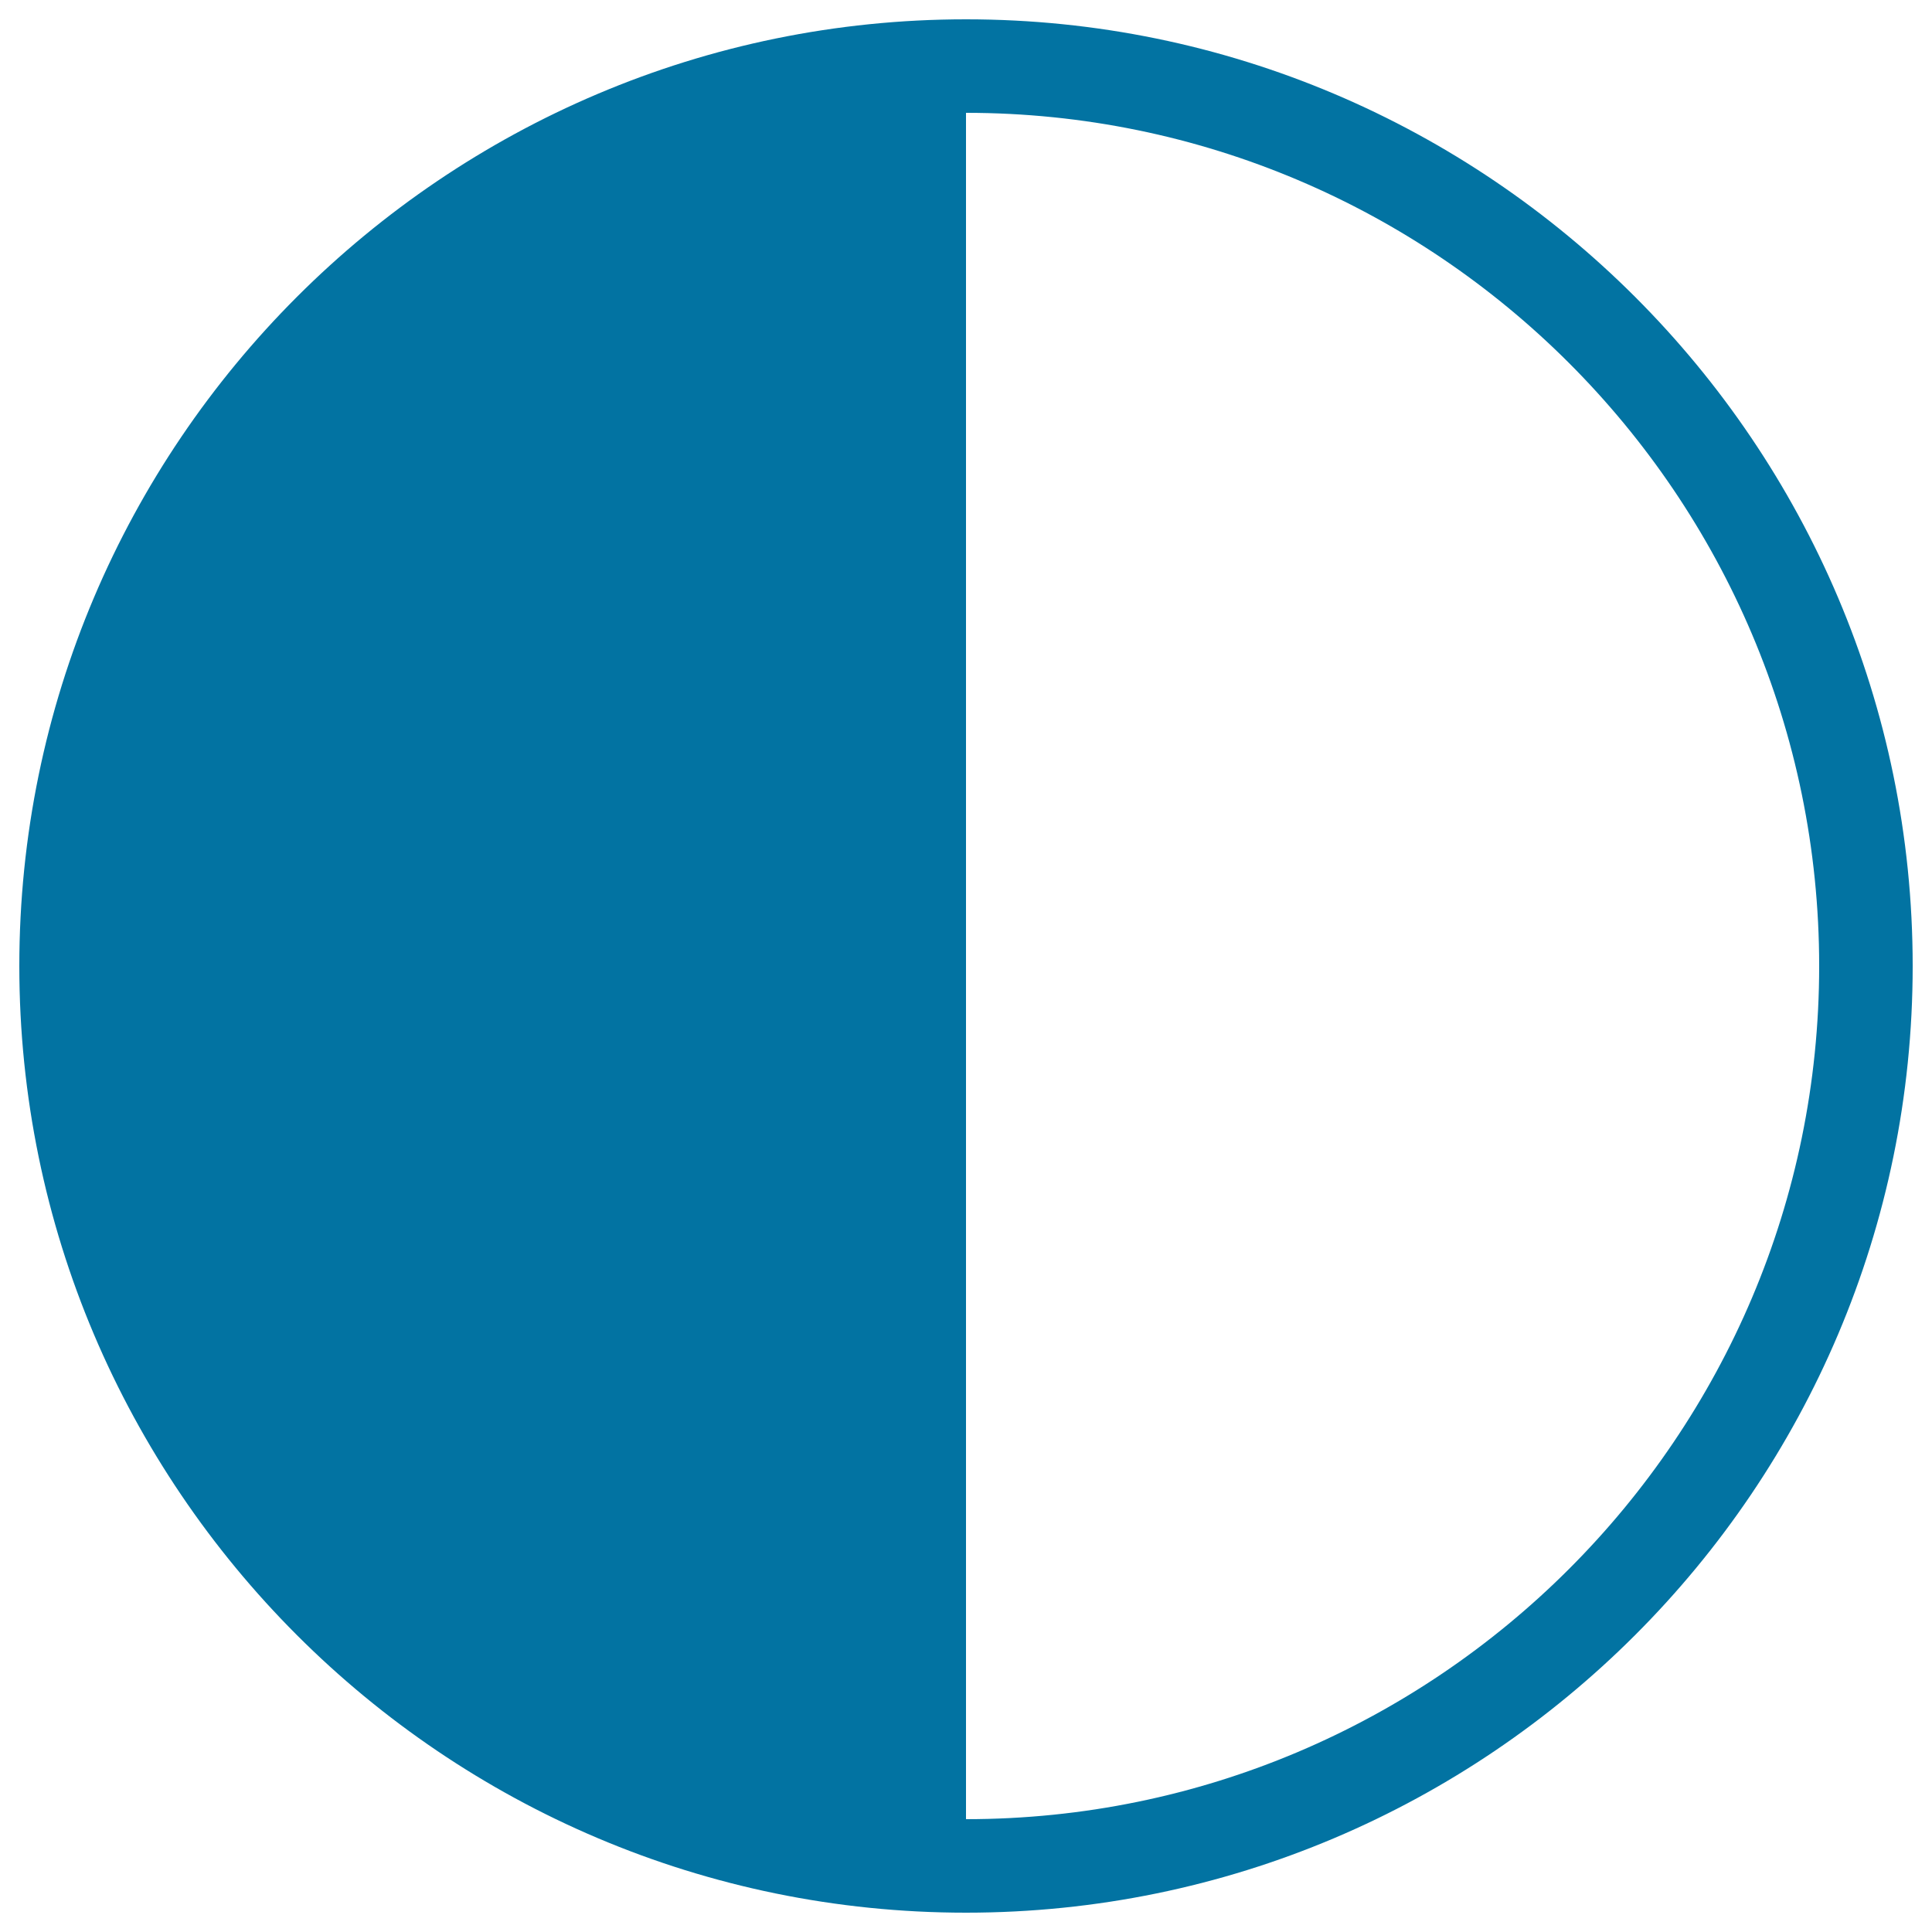 <svg xmlns="http://www.w3.org/2000/svg" viewBox="0 0 1000 1000" style="fill:#0273a2">
<title>Moon Phase SVG icon</title>
<g><g><path d="M500,10C229.8,10,10,229.8,10,500c0,270.2,219.8,490,490,490c270.2,0,490-219.8,490-490C990,229.8,770.2,10,500,10z M500,941.6V58.4c243.5,0,441.6,198.1,441.6,441.6C941.6,743.5,743.5,941.6,500,941.6z"/></g></g>
</svg>